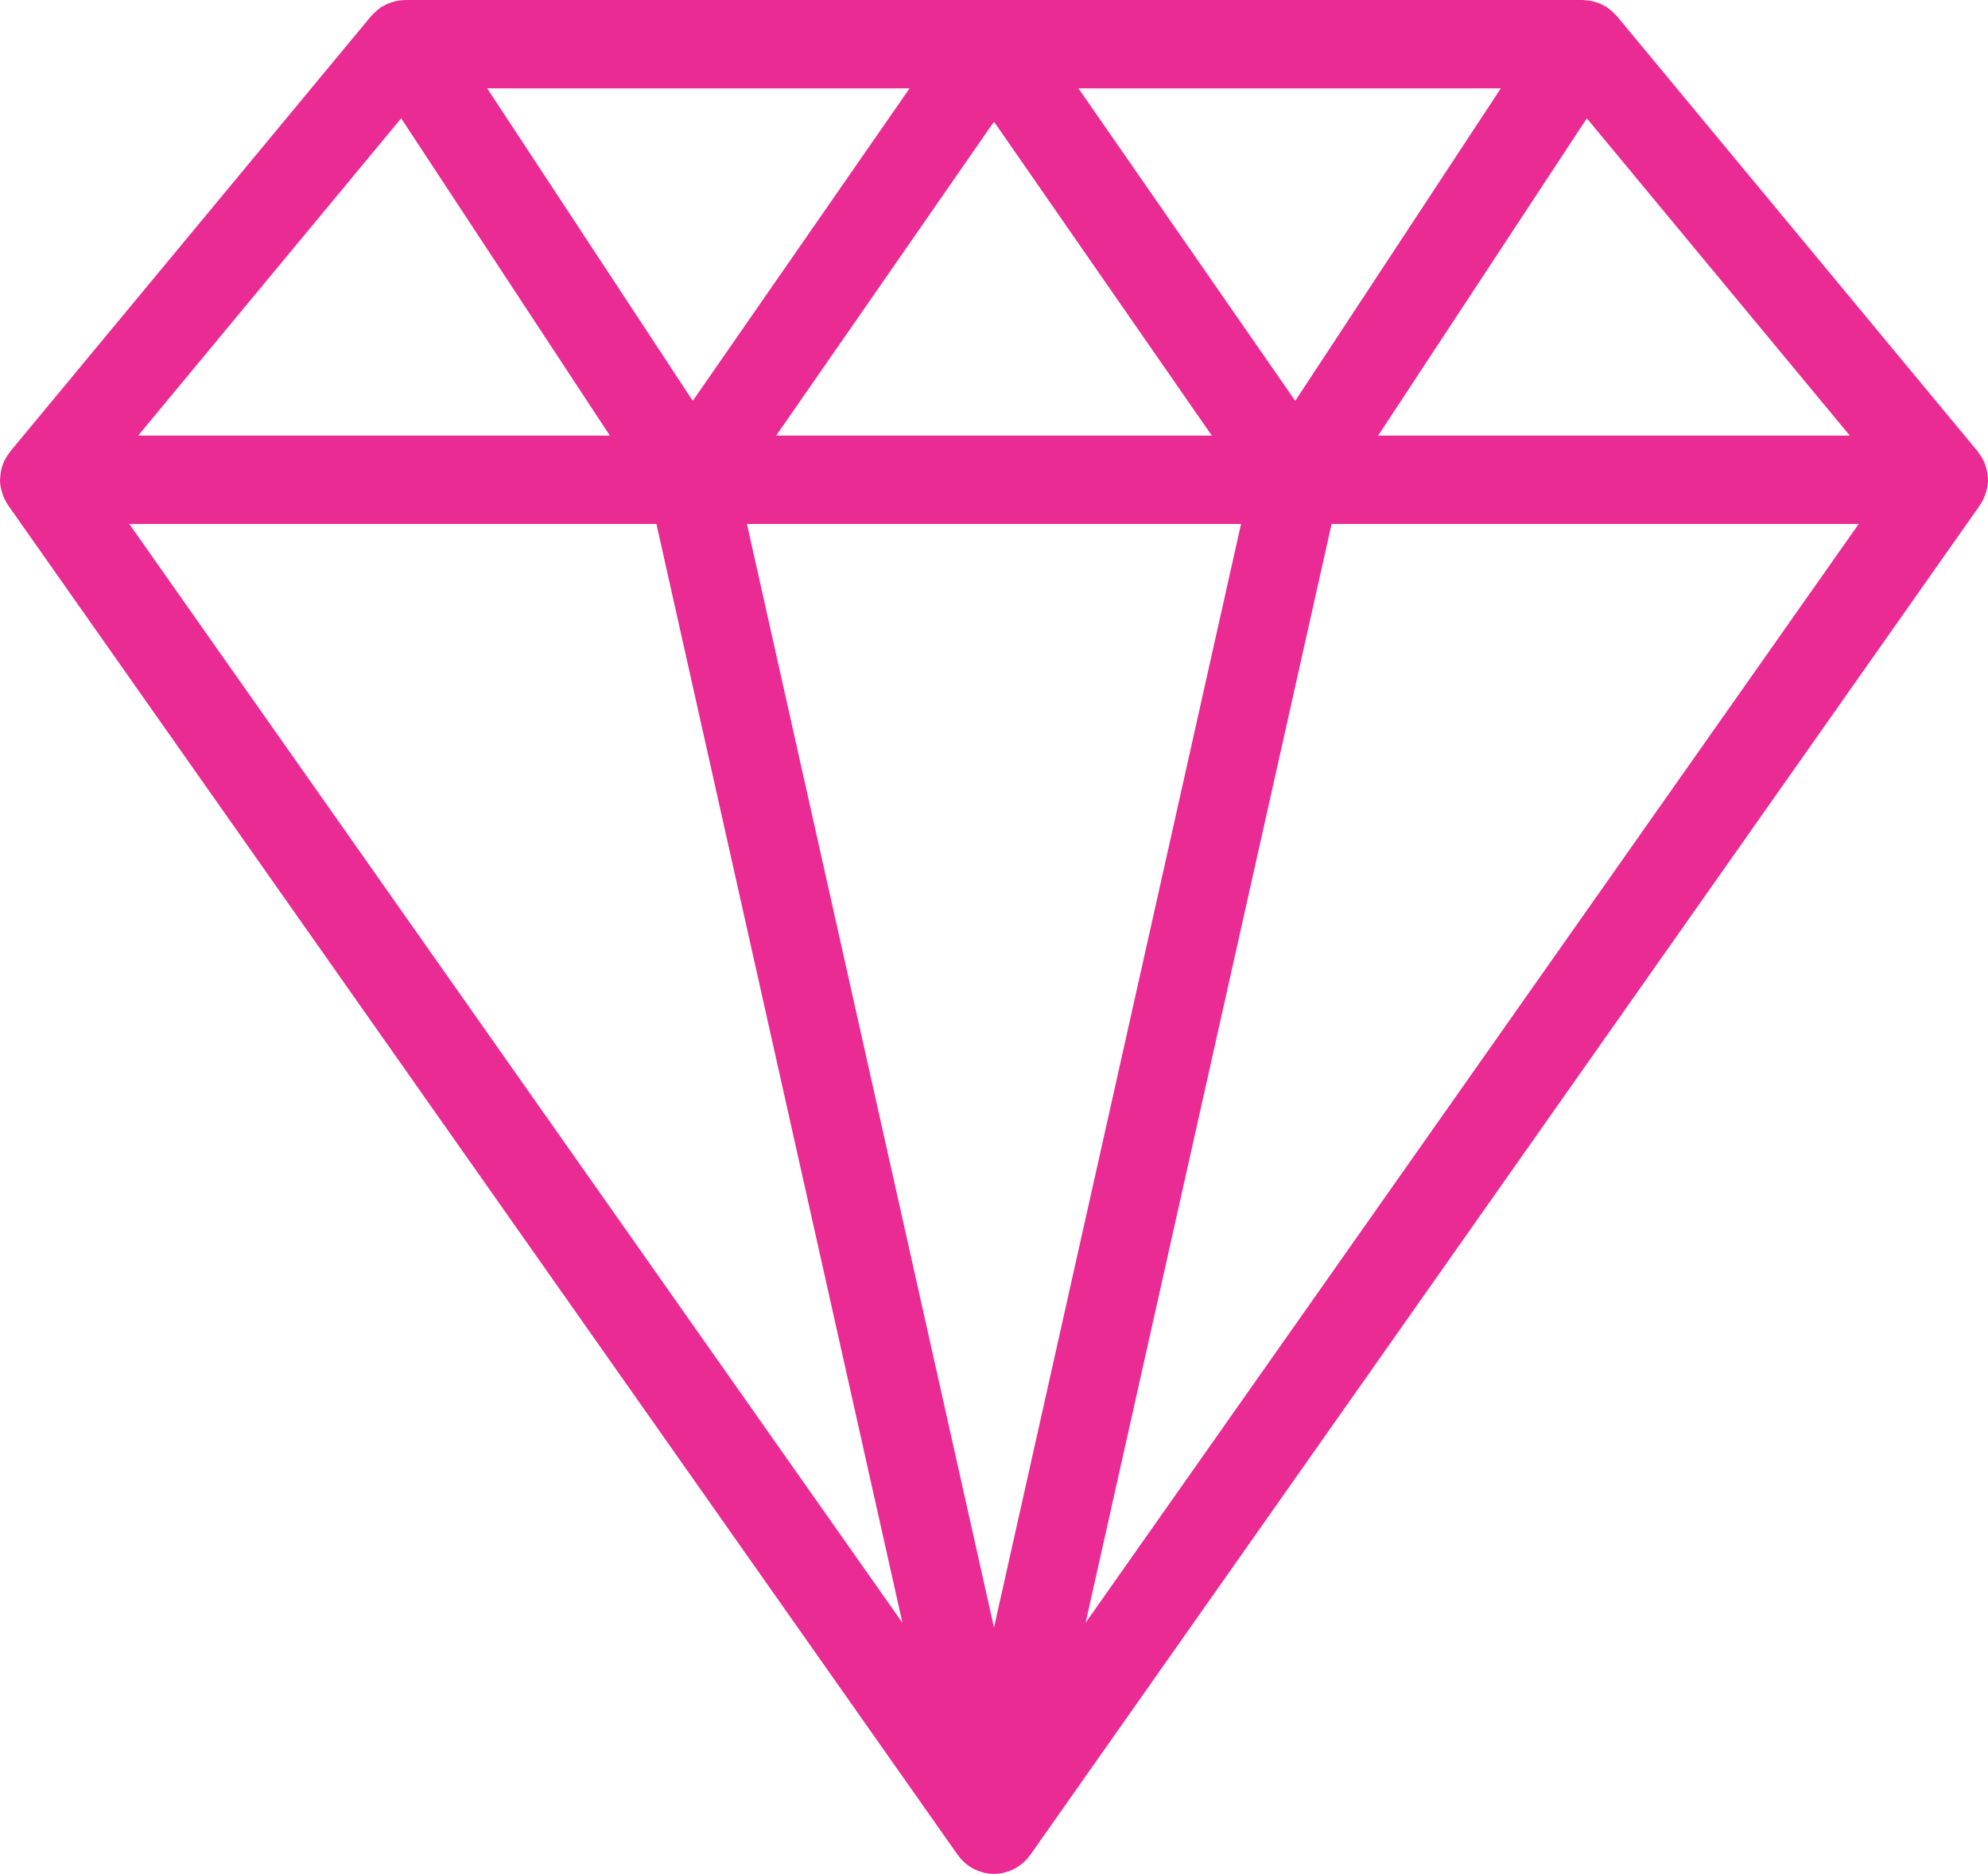 <svg id="Layer_1" data-name="Layer 1" xmlns="http://www.w3.org/2000/svg" viewBox="0 0 252.072 237.642"><path d="M251.775,62.561c.034-.101.067-.196.092-.3a5.537,5.537,0,0,0,.204-1.42c0-.048-.014-.092-.014-.14-.003-.087-.02-.168-.025-.255a5.507,5.507,0,0,0-.291-1.431c-.025-.073-.039-.146-.067-.218a5.568,5.568,0,0,0-.809-1.392c-.034-.045-.045-.098-.081-.14L204.999,2.025c-.05-.062-.118-.106-.171-.165a5.41,5.41,0,0,0-.482-.465,5.292,5.292,0,0,0-.415-.336c-.059-.042-.106-.095-.168-.137-.123-.081-.258-.132-.384-.202-.154-.084-.302-.171-.462-.241a5.136,5.136,0,0,0-.681-.232c-.14-.042-.277-.092-.42-.12a5.715,5.715,0,0,0-.874-.098c-.087-.003-.168-.028-.258-.028H51.386c-.059,0-.118.017-.176.02A5.572,5.572,0,0,0,50.249.126c-.132.028-.255.076-.387.112a5.653,5.653,0,0,0-.714.244c-.154.067-.294.151-.443.23-.132.073-.272.123-.401.21-.064.042-.112.098-.174.143-.14.101-.266.21-.398.322a5.798,5.798,0,0,0-.499.482c-.05.059-.115.101-.165.16L1.288,57.265c-.036.042-.048.095-.081.14a5.638,5.638,0,0,0-.809,1.389c-.028.073-.042.148-.07.221a5.483,5.483,0,0,0-.288,1.428c-.006.087-.022.168-.025.255,0,.05-.014.095-.014.143a5.542,5.542,0,0,0,.204,1.423c.025.101.059.196.092.294a5.611,5.611,0,0,0,.706,1.47c.008.011.008.025.017.036l120.434,171.196c.034.048.078.081.115.126a5.78,5.78,0,0,0,.364.457c.07.076.148.137.221.207a1.074,1.074,0,0,1,.081.078c.067.064.132.132.204.19.078.064.157.129.238.19.109.081.224.151.339.227.129.081.252.171.387.241.056.031.115.05.171.078.118.059.238.109.361.16a5.466,5.466,0,0,0,.594.199c.073.02.143.05.216.07.022.006.042.017.067.022.039.008.078.006.118.014a5.521,5.521,0,0,0,1.101.12h.011a5.543,5.543,0,0,0,1.101-.12c.039-.008.078-.006.118-.014.022-.006.042-.017.067-.022.076-.017.146-.05.218-.07a5.328,5.328,0,0,0,.585-.199c.123-.05.244-.101.364-.16.059-.028.118-.053.176-.081.129-.07.249-.154.372-.232.12-.076.241-.151.353-.235.078-.059.154-.12.23-.182.076-.064.146-.134.218-.204.02-.017.036-.034.056-.05.081-.078.168-.146.244-.23a5.551,5.551,0,0,0,.356-.448c.036-.048.084-.081.118-.132L251.053,64.065c.008-.011.008-.025.017-.036A5.636,5.636,0,0,0,251.775,62.561ZM50.868,15.004,77.327,55.24H17.519Zm106.492,51.439L126.036,206.391,94.709,66.443Zm-58.94-11.203L126.036,15.43,153.652,55.24Zm38.321-44.037h53.557L164.233,50.835Zm-48.902,39.631L61.774,11.203h53.557ZM83.231,66.443l31.193,139.351L16.39,66.443Zm85.612,0h66.838l-98.028,139.348Zm5.901-11.203,26.462-40.233,33.344,40.233Z" fill="#ea2b94"/></svg>